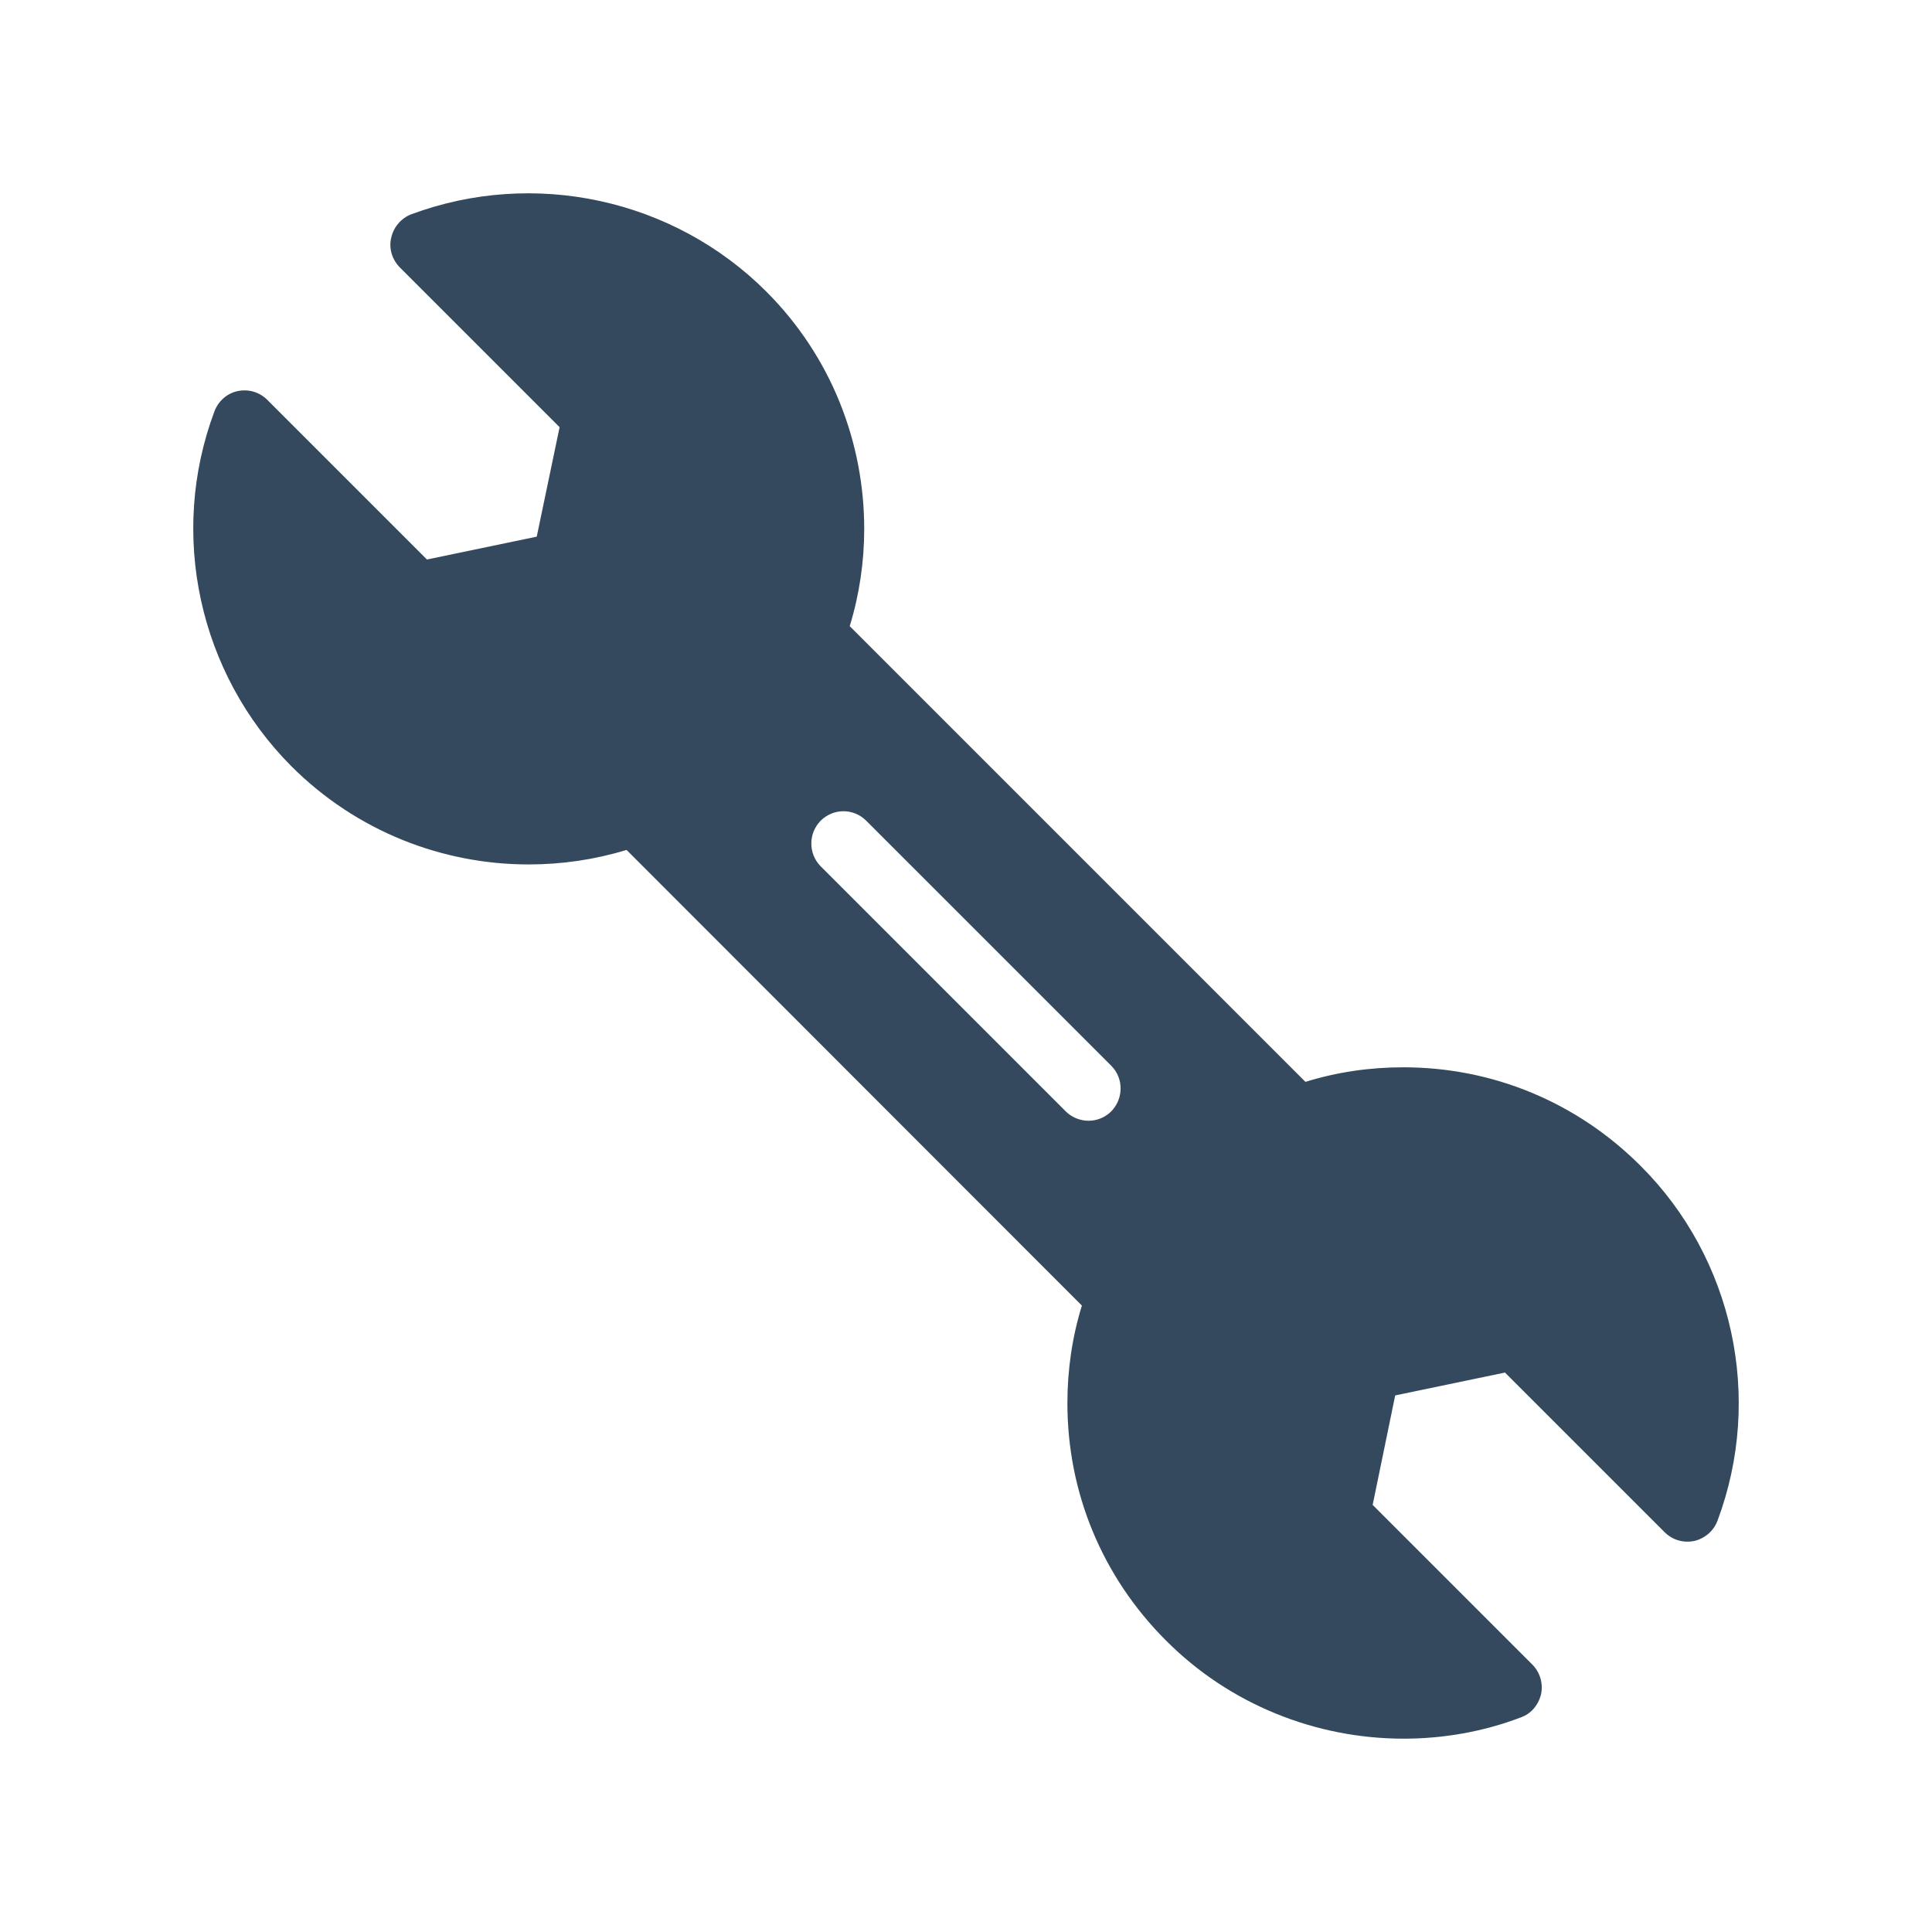 <svg id="SvgjsSvg1001" width="288" height="288" xmlns="http://www.w3.org/2000/svg" version="1.1" xmlns:xlink="http://www.w3.org/1999/xlink" xmlns:svgjs="http://svgjs.com/svgjs"><defs id="SvgjsDefs1002"></defs><g id="SvgjsG1008"><svg xmlns="http://www.w3.org/2000/svg" enable-background="new 0 0 60 60" viewBox="0 0 60 60" width="288" height="288"><path fill="#34495e" d="M50.949,36.206c-0.99-0.99-2.13-1.75-3.38-2.27
				c-1.25-0.52-2.6-0.79-3.99-0.79c-1.05,0-2.06,0.15-3.03,0.45
				c0,0,0,0-0.01,0L26.389,19.446c0.3-0.98,0.45-2,0.45-3.02
				c0-2.67-1.01-5.34-3.04-7.37c-2.88-2.88-7.21-3.82-11.03-2.4
				c-0.31,0.12-0.55,0.4-0.62,0.73c-0.08,0.33,0.03,0.68,0.27,0.92
				l4.96,4.96l-0.71,3.4l-3.41,0.71l-4.96-4.96
				c-0.24-0.24-0.58-0.34-0.92-0.27c-0.33,0.07-0.6,0.31-0.72,0.63
				c-1.43,3.82-0.48,8.14,2.39,11.02c2.03,2.03,4.7,3.05,7.37,3.05
				c1.03,0,2.05-0.15,3.04-0.45L33.599,40.546
				c-0.3,0.97-0.45,1.99-0.45,3.03c0,1.39,0.27,2.74,0.79,3.99
				c0.52,1.25,1.28,2.39,2.27,3.38c1.98,1.99,4.66,3.05,7.38,3.05
				c1.22,0,2.46-0.21,3.64-0.66c0.32-0.11,0.55-0.39,0.63-0.72
				c0.07-0.33-0.03-0.68-0.27-0.92l-4.96-4.96l0.7-3.4l3.41-0.71
				l4.96,4.96c0.24,0.24,0.58,0.34,0.92,0.27
				c0.33-0.08,0.6-0.31,0.72-0.63
				C54.769,43.406,53.829,39.076,50.949,36.206z M34.509,34.516
				c-0.19,0.19-0.45,0.29-0.7,0.29c-0.26,0-0.52-0.1-0.71-0.29
				l-7.61-7.61c-0.39-0.39-0.39-1.03,0-1.42
				c0.39-0.39,1.02-0.39,1.41,0l7.61,7.61
				C34.899,33.486,34.899,34.116,34.509,34.516z" class="color3b4651 svgShape"></path></svg></g></svg>